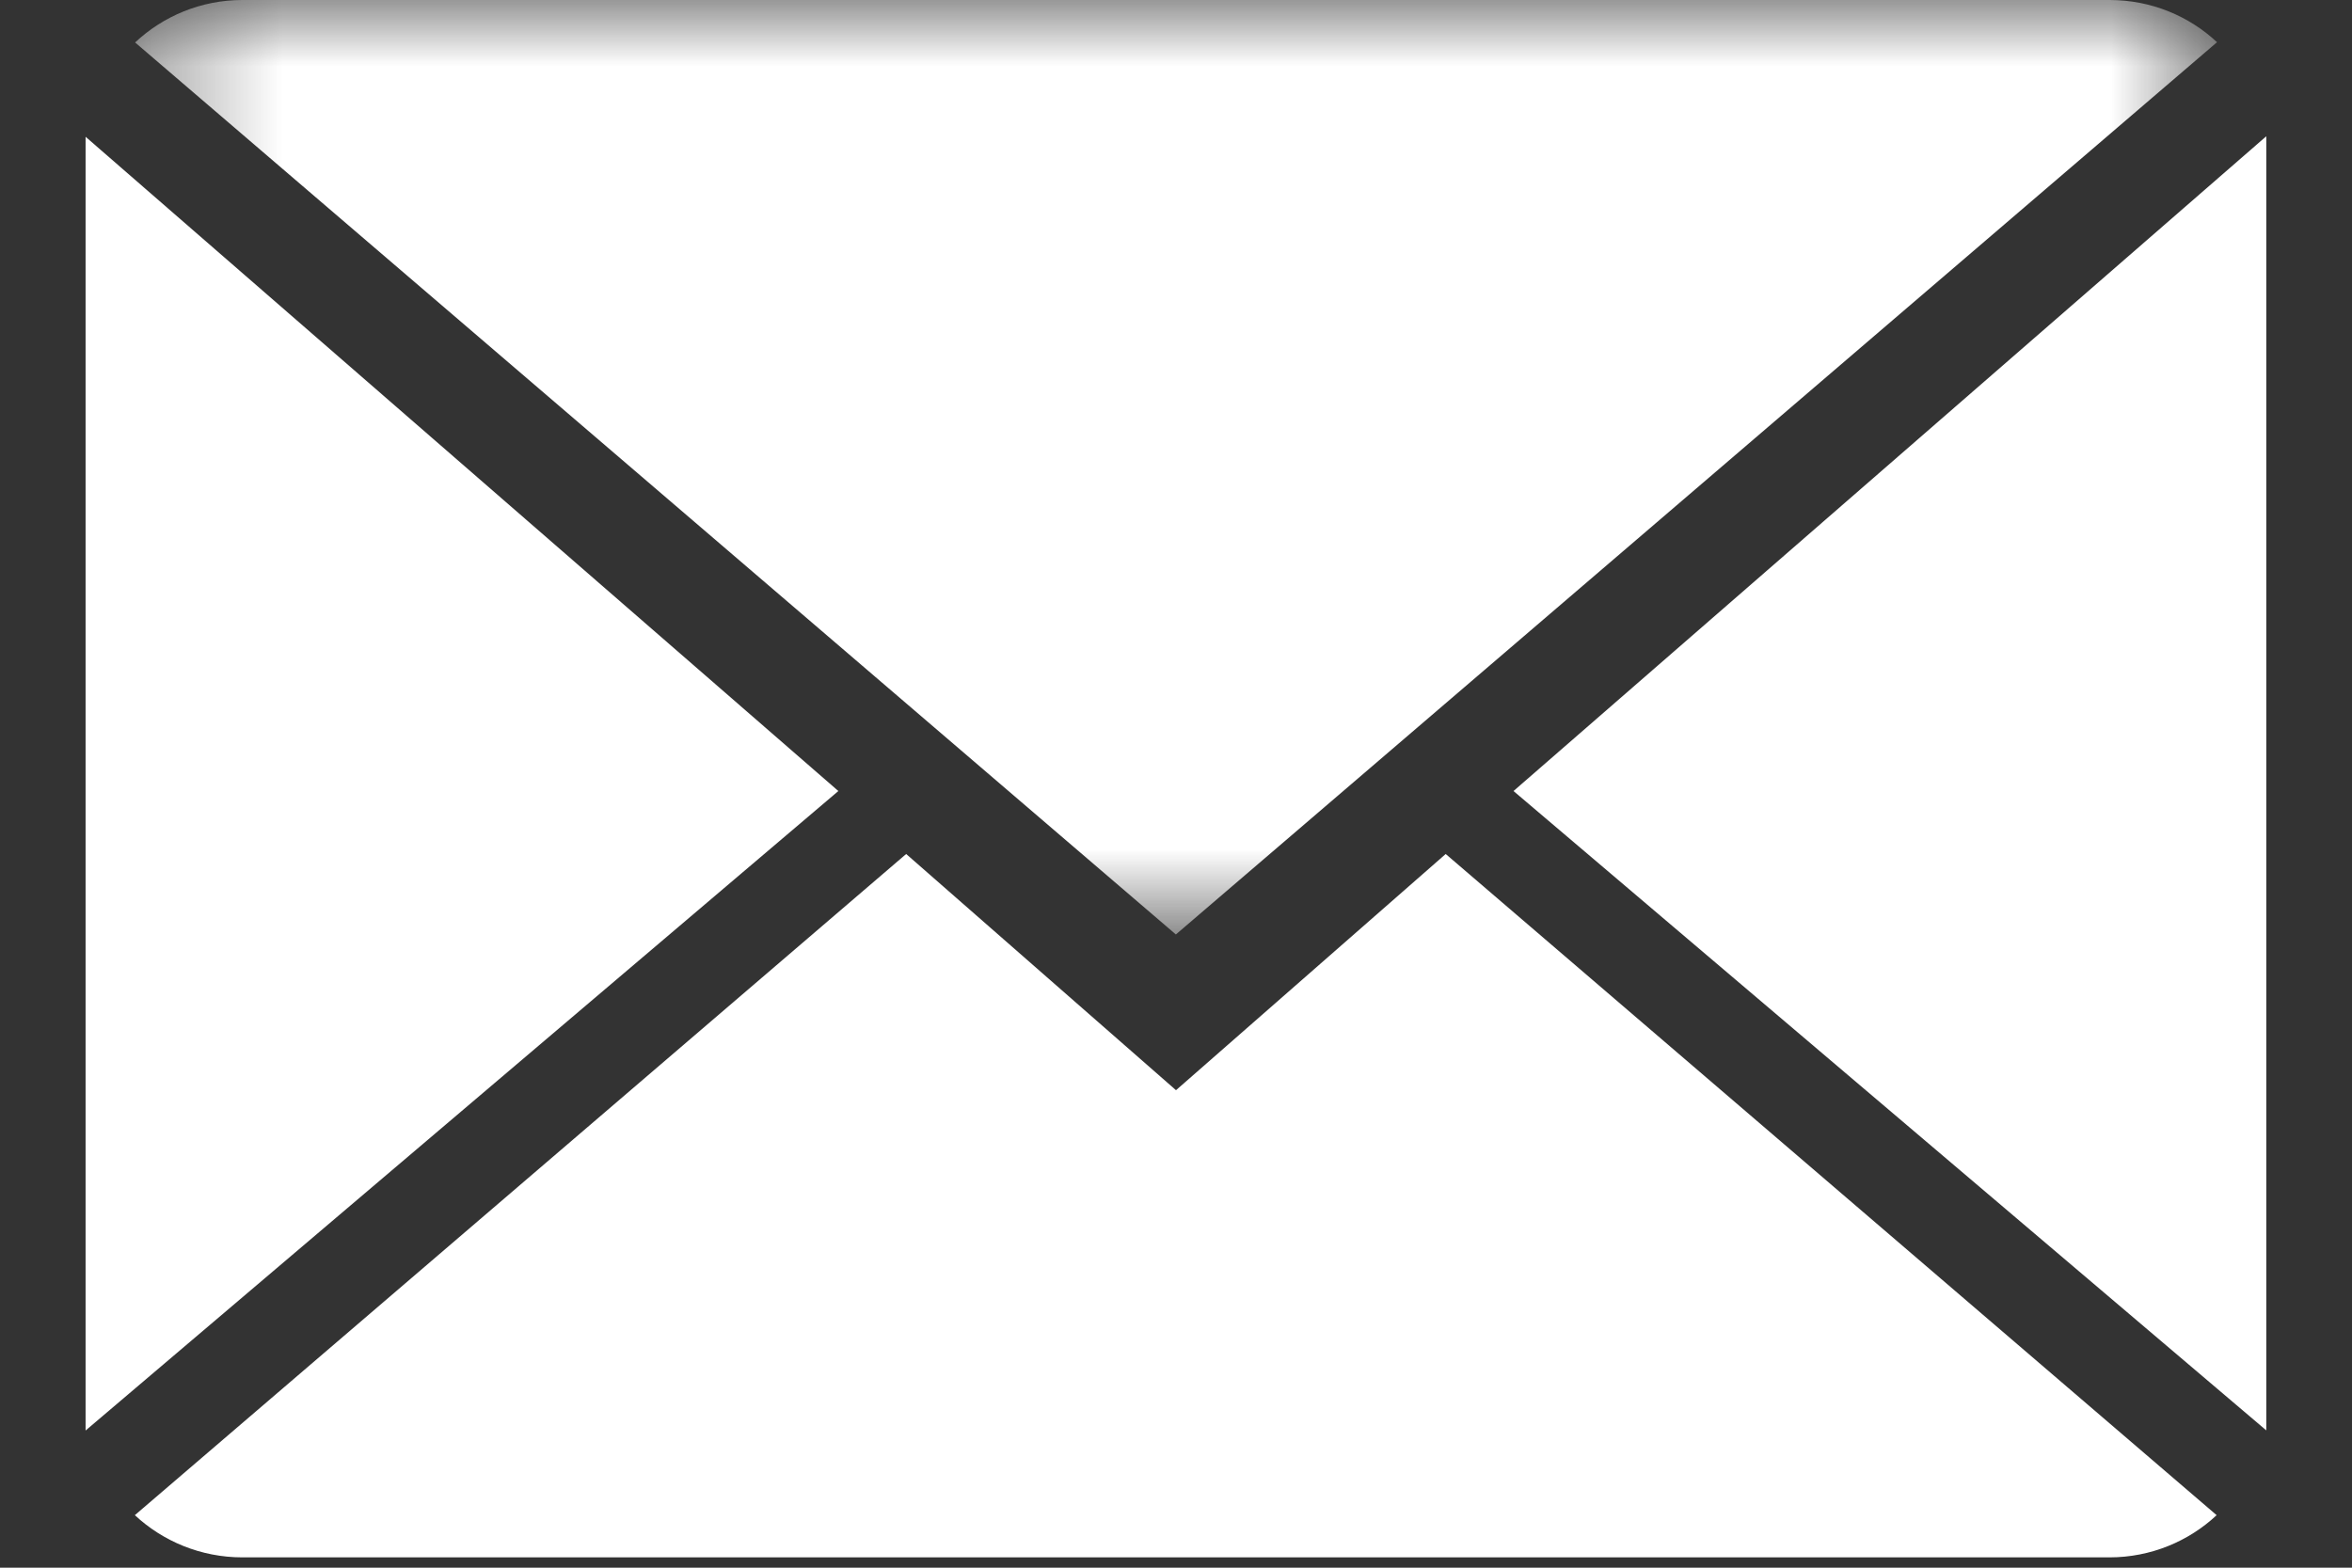 <?xml version="1.0" encoding="UTF-8"?> <svg xmlns="http://www.w3.org/2000/svg" xmlns:xlink="http://www.w3.org/1999/xlink" width="18px" height="12px" viewBox="0 0 18 12"><rect x="0" y="0" width="18" height="12" fill="#333333" stroke="none"/><!-- Generator: Sketch 57.1 (83088) - https://sketch.com --><title>Group 10</title><desc>Created with Sketch.</desc><defs><polygon id="path-1" points="0.379 0 16.312 0 16.312 7.153 0.379 7.153"></polygon></defs><g id="Symbols" stroke="none" stroke-width="1" fill="none" fill-rule="evenodd"><g id="Website-Header" transform="translate(-1317, -21)"><g id="Group-22" transform="translate(-24, 0)"><g id="Group-20"><g id="Group-19" transform="translate(1225, 11)"><g id="Group-16" transform="translate(109, 0)"><g id="Group-10" transform="translate(7.655, 10)"><path d="M8.345,8.345 L6.28,6.537 L0.377,11.598 C0.591,11.797 0.881,11.921 1.2,11.921 L15.489,11.921 C15.807,11.921 16.096,11.797 16.309,11.598 L10.409,6.537 L8.345,8.345 Z" id="Fill-1" fill="#FFFFFF"></path><g id="Group-5"><mask id="mask-2" fill="white"><use xlink:href="#path-1"></use></mask><g id="Clip-4"></g><path d="M16.312,0.323 C16.098,0.123 15.809,-1.77635684e-15 15.49,-1.77635684e-15 L1.2,-1.77635684e-15 C0.883,-1.77635684e-15 0.593,0.124 0.379,0.325 L8.344,7.153 L16.312,0.323 Z" id="Fill-3" fill="#FFFFFF" mask="url(#mask-2)"></path></g><polygon id="Fill-6" fill="#FFFFFF" points="0 1.047 0 10.95 5.761 6.055"></polygon><polygon id="Fill-8" fill="#FFFFFF" points="10.928 6.055 16.689 10.949 16.689 1.043"></polygon></g></g></g></g></g></g></g></svg> 